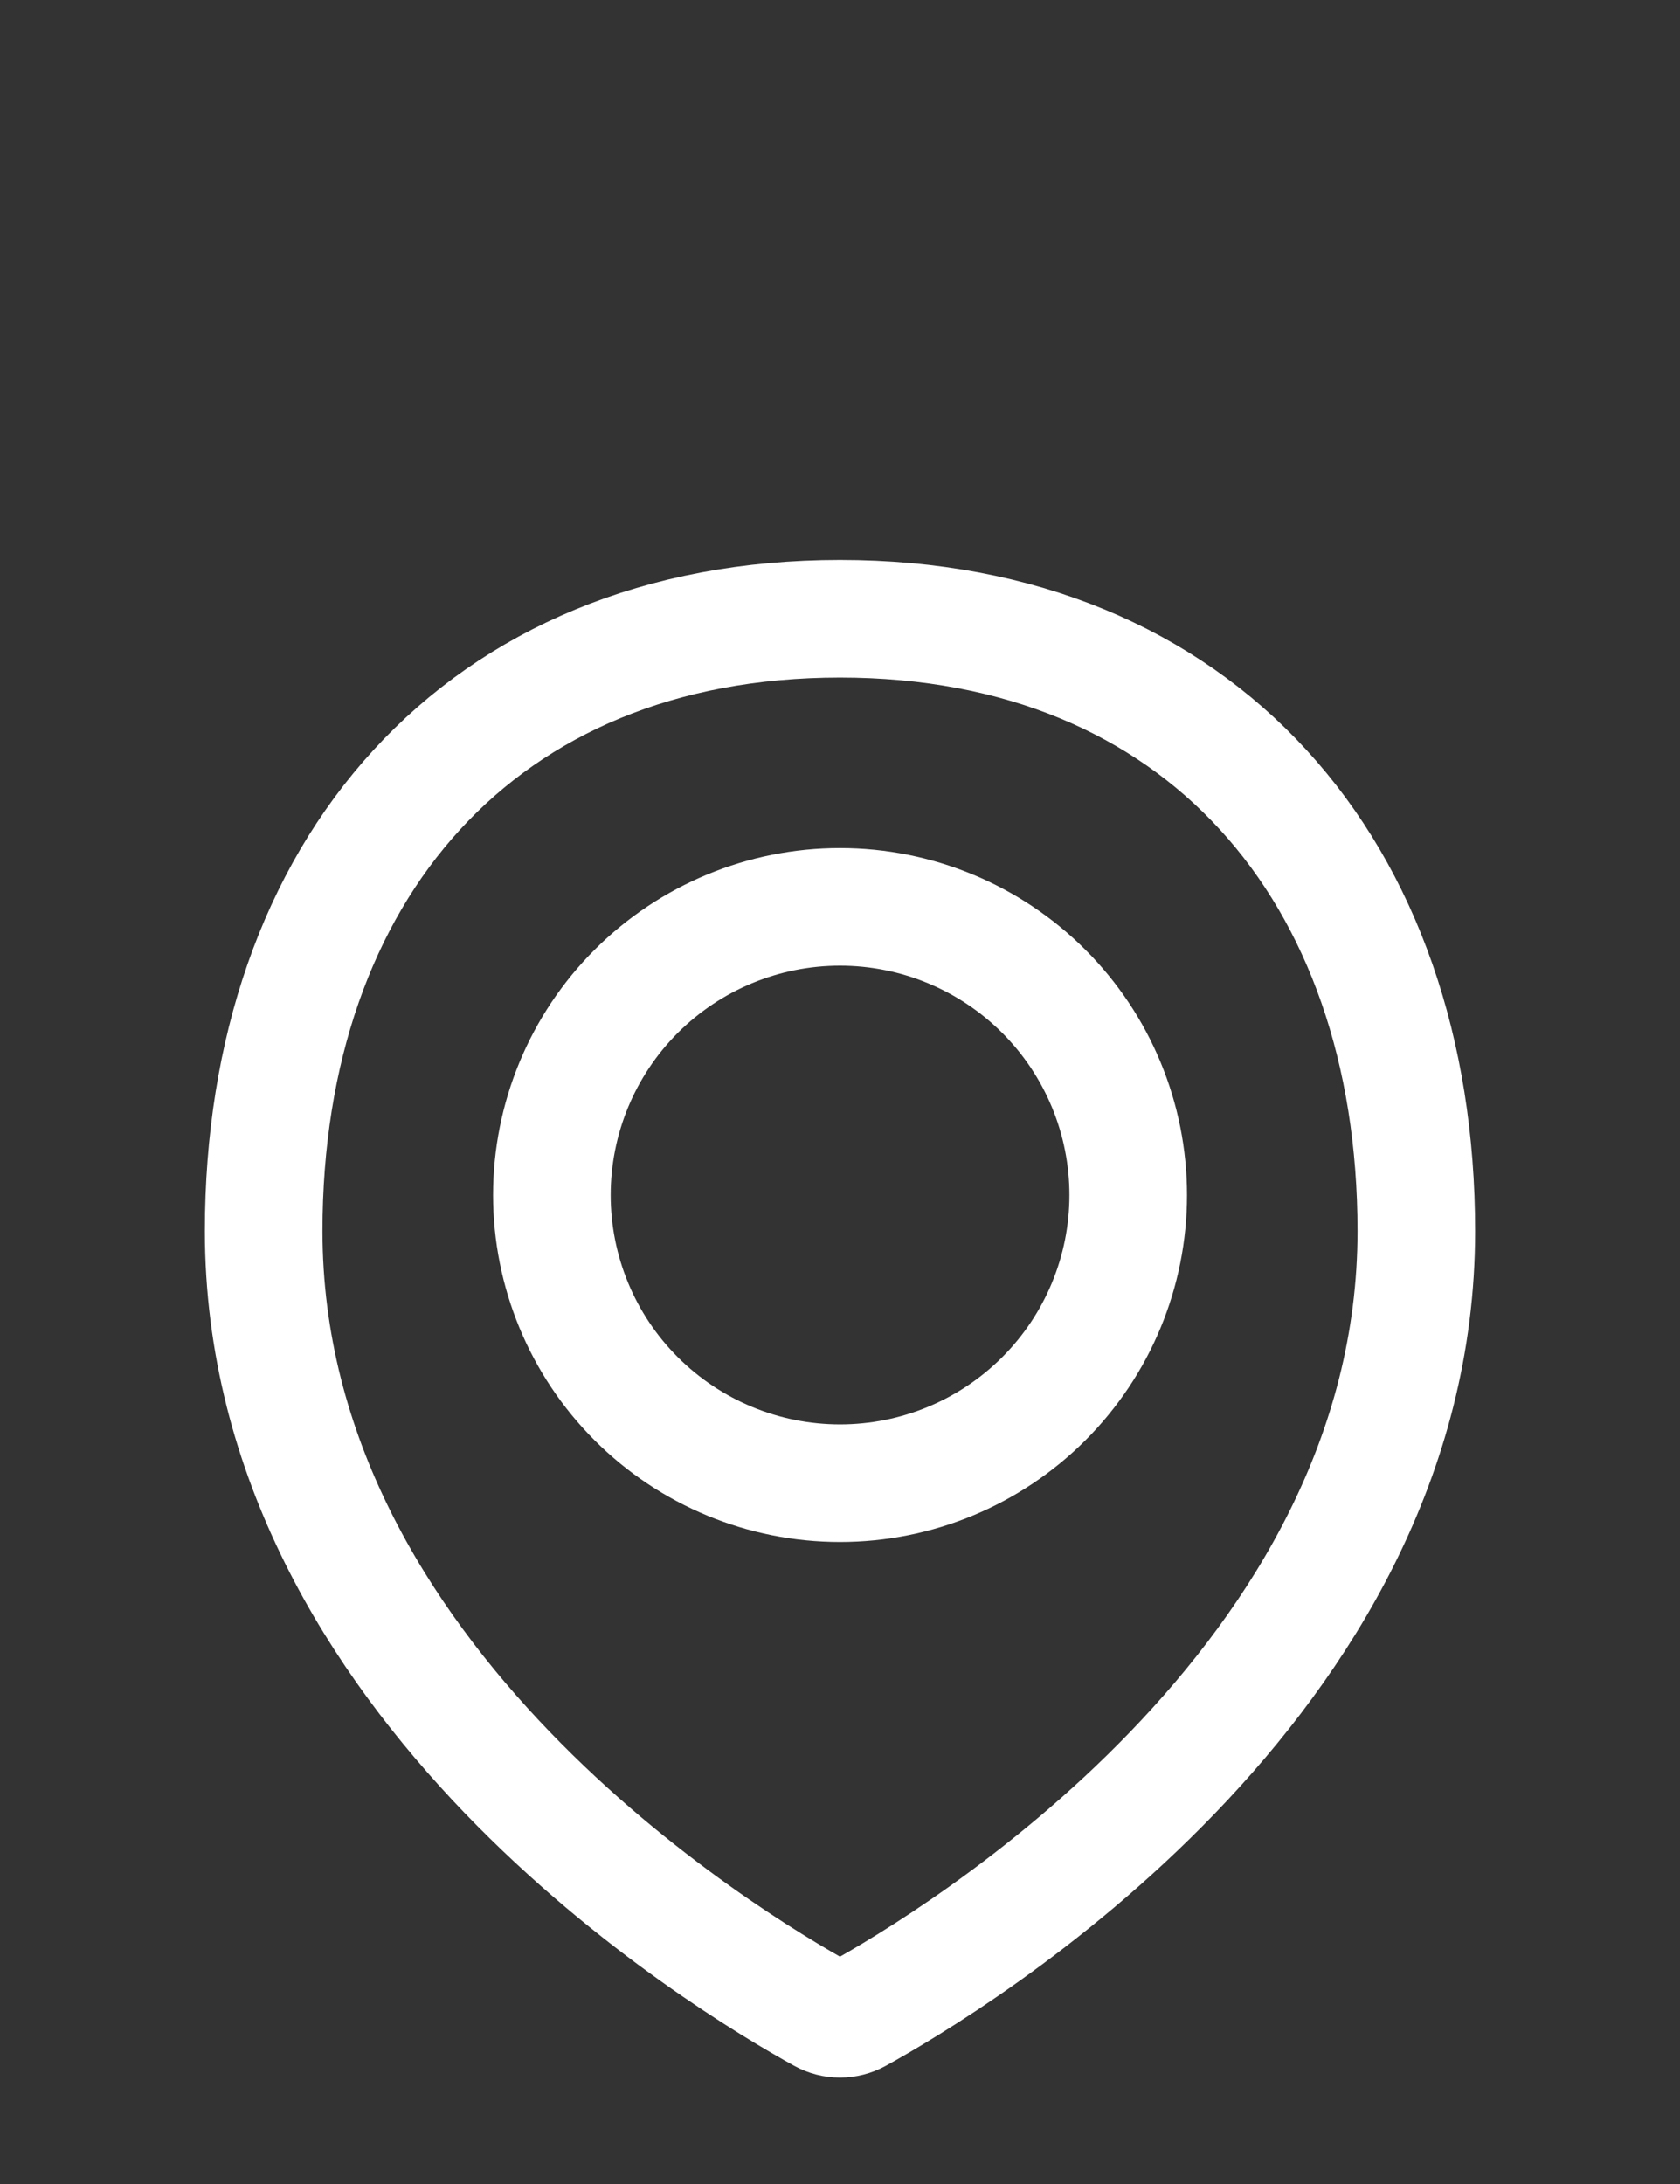 <svg width="20" height="26" viewBox="0 0 20 26" fill="none" xmlns="http://www.w3.org/2000/svg">
<rect x="0" y="0" width="20" height="26" fill="#333333" stroke="none"/>
<path d="M16.861 14.656C16.861 20.035 11.352 23.348 10.207 23.98C10.143 24.015 10.072 24.033 10 24.033C9.927 24.033 9.856 24.015 9.793 23.98C8.647 23.348 3.139 20.035 3.139 14.656C3.139 10.368 5.712 7.366 10 7.366C14.288 7.366 16.861 10.368 16.861 14.656Z" stroke="white" stroke-width="1.4" stroke-linecap="round" stroke-linejoin="round"/>
<path d="M6.57 14.227C6.57 15.137 6.931 16.009 7.574 16.652C8.218 17.296 9.09 17.657 10 17.657C10.91 17.657 11.782 17.296 12.426 16.652C13.069 16.009 13.431 15.137 13.431 14.227C13.431 13.317 13.069 12.444 12.426 11.801C11.782 11.158 10.91 10.796 10 10.796C9.09 10.796 8.218 11.158 7.574 11.801C6.931 12.444 6.57 13.317 6.57 14.227V14.227Z" stroke="white" stroke-width="1.4" stroke-linecap="round" stroke-linejoin="round"/>
</svg>
